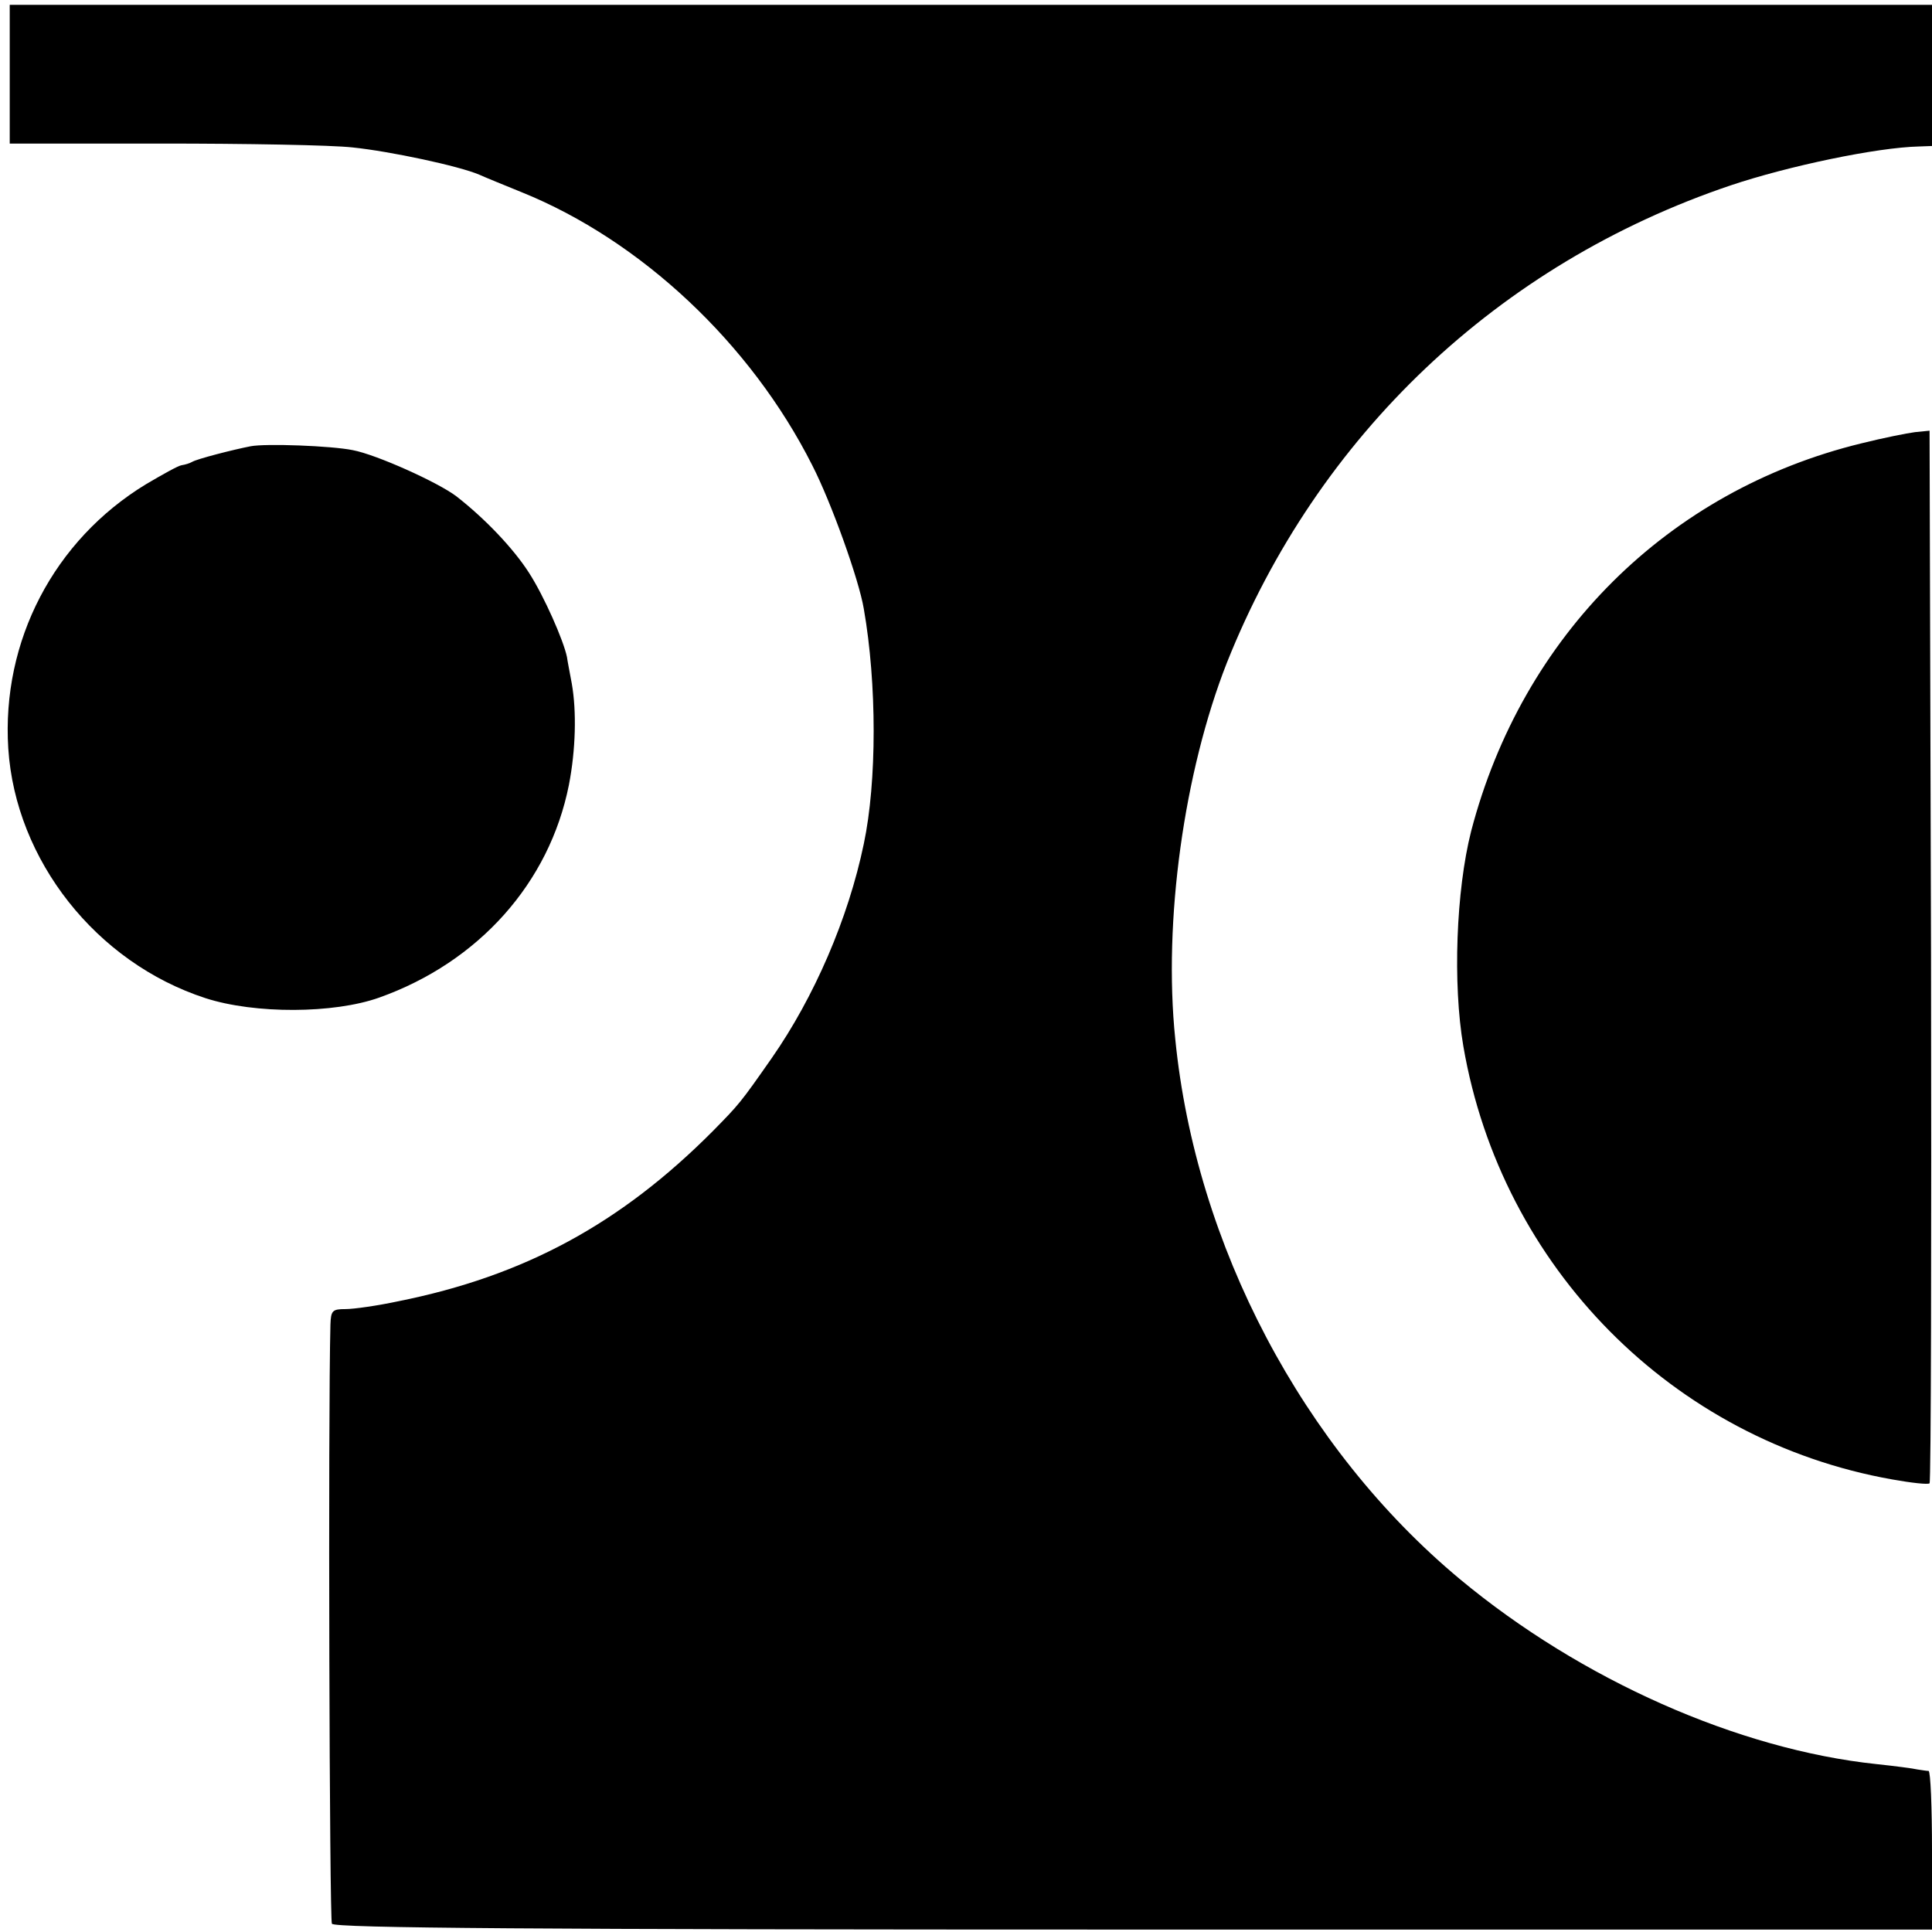 <svg version="1" xmlns="http://www.w3.org/2000/svg" width="529.333" height="529.333" viewBox="0 0 397 397"><path d="M2 15.3v14.2h31.3c17.1 0 34.8.3 39.2.8 7.7.8 21.8 3.8 26 5.6 1.1.5 5 2.1 8.7 3.6 24.5 9.9 47.1 31.1 59.7 56.1 3.9 7.6 9.6 23.5 10.6 29.5 2.7 15.4 2.7 35.5 0 48.3-3.2 15.4-10.2 31.5-18.9 44-6.5 9.3-6.7 9.5-12.1 15-18.9 19-38.7 29.8-64.7 35-4.2.9-9.1 1.6-10.8 1.6-2.7 0-3 .3-3.1 3.2-.5 18.7-.2 122.3.3 123.1.5.9 41.8 1.2 164.8 1.2h164v-16.2c0-9-.3-16.3-.7-16.4-.5 0-1.5-.2-2.3-.3-.8-.2-4.6-.7-8.4-1.1-28.4-3-60.7-17.3-85.6-38-32.3-26.9-54.3-68.6-58.5-111-2.5-24.2 1.8-54.9 10.6-77.3 18.6-46.7 55.8-82 103.5-98.1 11.9-4 30.1-7.8 38.7-8l2.7-.1V1H2v14.3z"/><path d="M393.5 88.8c-1.6.2-6.6 1.2-11 2.3-39.8 9.7-69.7 39.5-80.2 79.7-3.1 12.2-3.8 31.4-1.6 44.2 7.8 45.4 43 81 88.1 89 3.9.7 7.4 1.1 7.7.8.3-.3.4-49 .3-108.4l-.3-107.9-3 .3zM51.5 91.7c-3.6.7-11 2.6-12 3.2-.5.3-1.5.6-2.2.7-.7.1-3.9 1.9-7.3 3.9C11.1 111 .3 131.7 1.7 153.8c1.5 23 18.1 44 40.5 51.3 10.2 3.3 26.4 3.2 35.7-.1 20.5-7.3 35-23.6 39-43.7 1.4-7.2 1.6-15.1.6-20.8-.4-2.2-.9-4.7-1-5.5-.7-3.4-4.7-12.5-7.8-17.3-3.2-5-9-11.1-14.9-15.7-3.8-2.9-16.5-8.6-21.3-9.5-4.4-.9-17.9-1.4-21-.8z"/></svg>